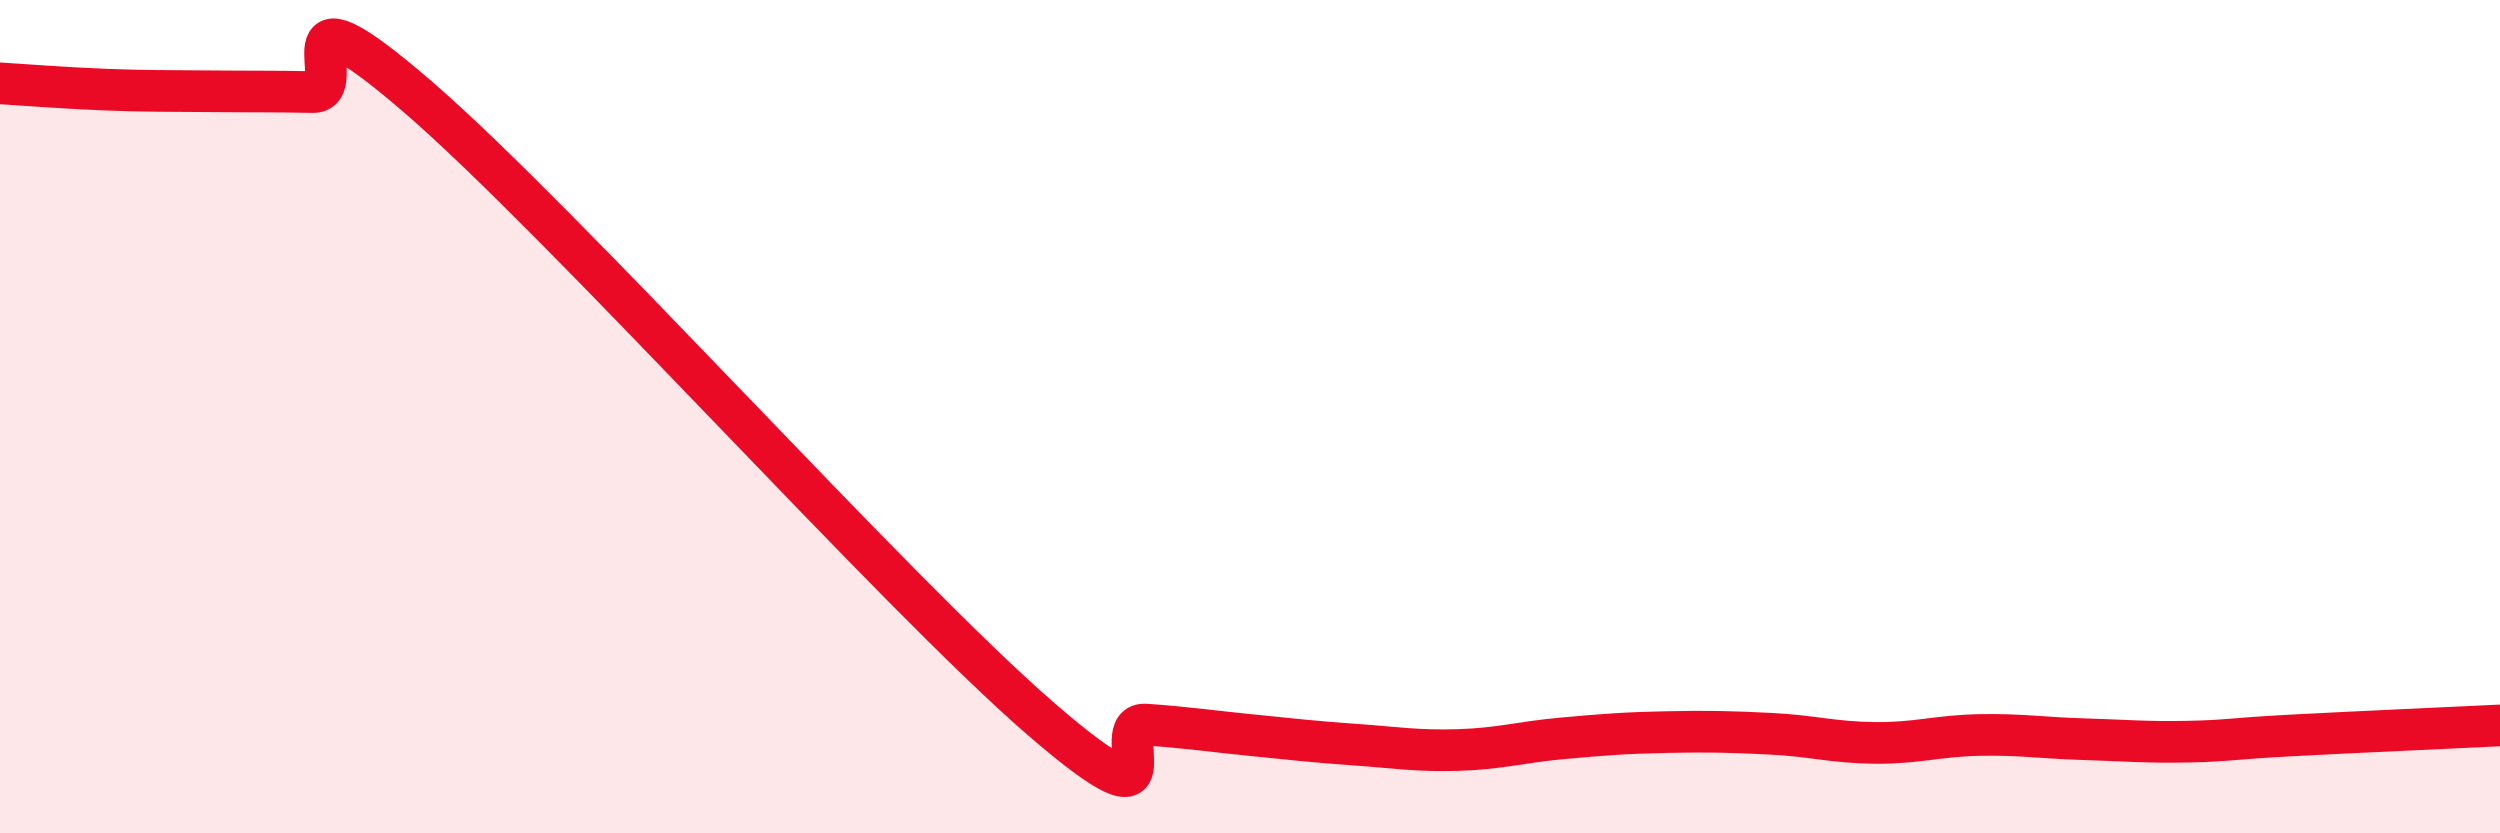 
    <svg width="60" height="20" viewBox="0 0 60 20" xmlns="http://www.w3.org/2000/svg">
      <path
        d="M 0,2 C 0.5,2.03 1.5,2.11 2.5,2.15 C 3.5,2.19 4,2.18 5,2.19 C 6,2.2 6.5,2.19 7.5,2.21 C 8.5,2.23 6.5,-0.71 10,2.3 C 13.5,5.31 21.5,14.25 25,17.27 C 28.5,20.29 26.5,17.32 27.5,17.39 C 28.5,17.46 29,17.54 30,17.64 C 31,17.74 31.5,17.8 32.5,17.87 C 33.5,17.94 34,18.03 35,18 C 36,17.97 36.5,17.81 37.5,17.72 C 38.5,17.63 39,17.59 40,17.57 C 41,17.55 41.5,17.56 42.5,17.61 C 43.5,17.66 44,17.82 45,17.83 C 46,17.84 46.5,17.66 47.5,17.64 C 48.5,17.62 49,17.71 50,17.74 C 51,17.77 51.5,17.82 52.5,17.8 C 53.5,17.78 53.5,17.73 55,17.65 C 56.5,17.57 59,17.46 60,17.41L60 20L0 20Z"
        fill="#EB0A25"
        opacity="0.1"
        stroke-linecap="round"
        stroke-linejoin="round"
      />
      <path
        d="M 0,2 C 0.5,2.03 1.5,2.11 2.5,2.15 C 3.5,2.19 4,2.18 5,2.19 C 6,2.2 6.5,2.19 7.5,2.21 C 8.5,2.23 6.5,-0.71 10,2.3 C 13.5,5.31 21.5,14.25 25,17.27 C 28.5,20.29 26.5,17.32 27.5,17.39 C 28.5,17.46 29,17.54 30,17.64 C 31,17.74 31.5,17.8 32.5,17.87 C 33.5,17.94 34,18.03 35,18 C 36,17.97 36.5,17.81 37.5,17.72 C 38.5,17.63 39,17.59 40,17.57 C 41,17.55 41.5,17.56 42.5,17.61 C 43.5,17.66 44,17.82 45,17.83 C 46,17.84 46.5,17.66 47.5,17.64 C 48.5,17.62 49,17.71 50,17.74 C 51,17.77 51.5,17.82 52.5,17.8 C 53.5,17.78 53.5,17.73 55,17.65 C 56.5,17.57 59,17.46 60,17.41"
        stroke="#EB0A25"
        stroke-width="1"
        fill="none"
        stroke-linecap="round"
        stroke-linejoin="round"
      />
    </svg>
  